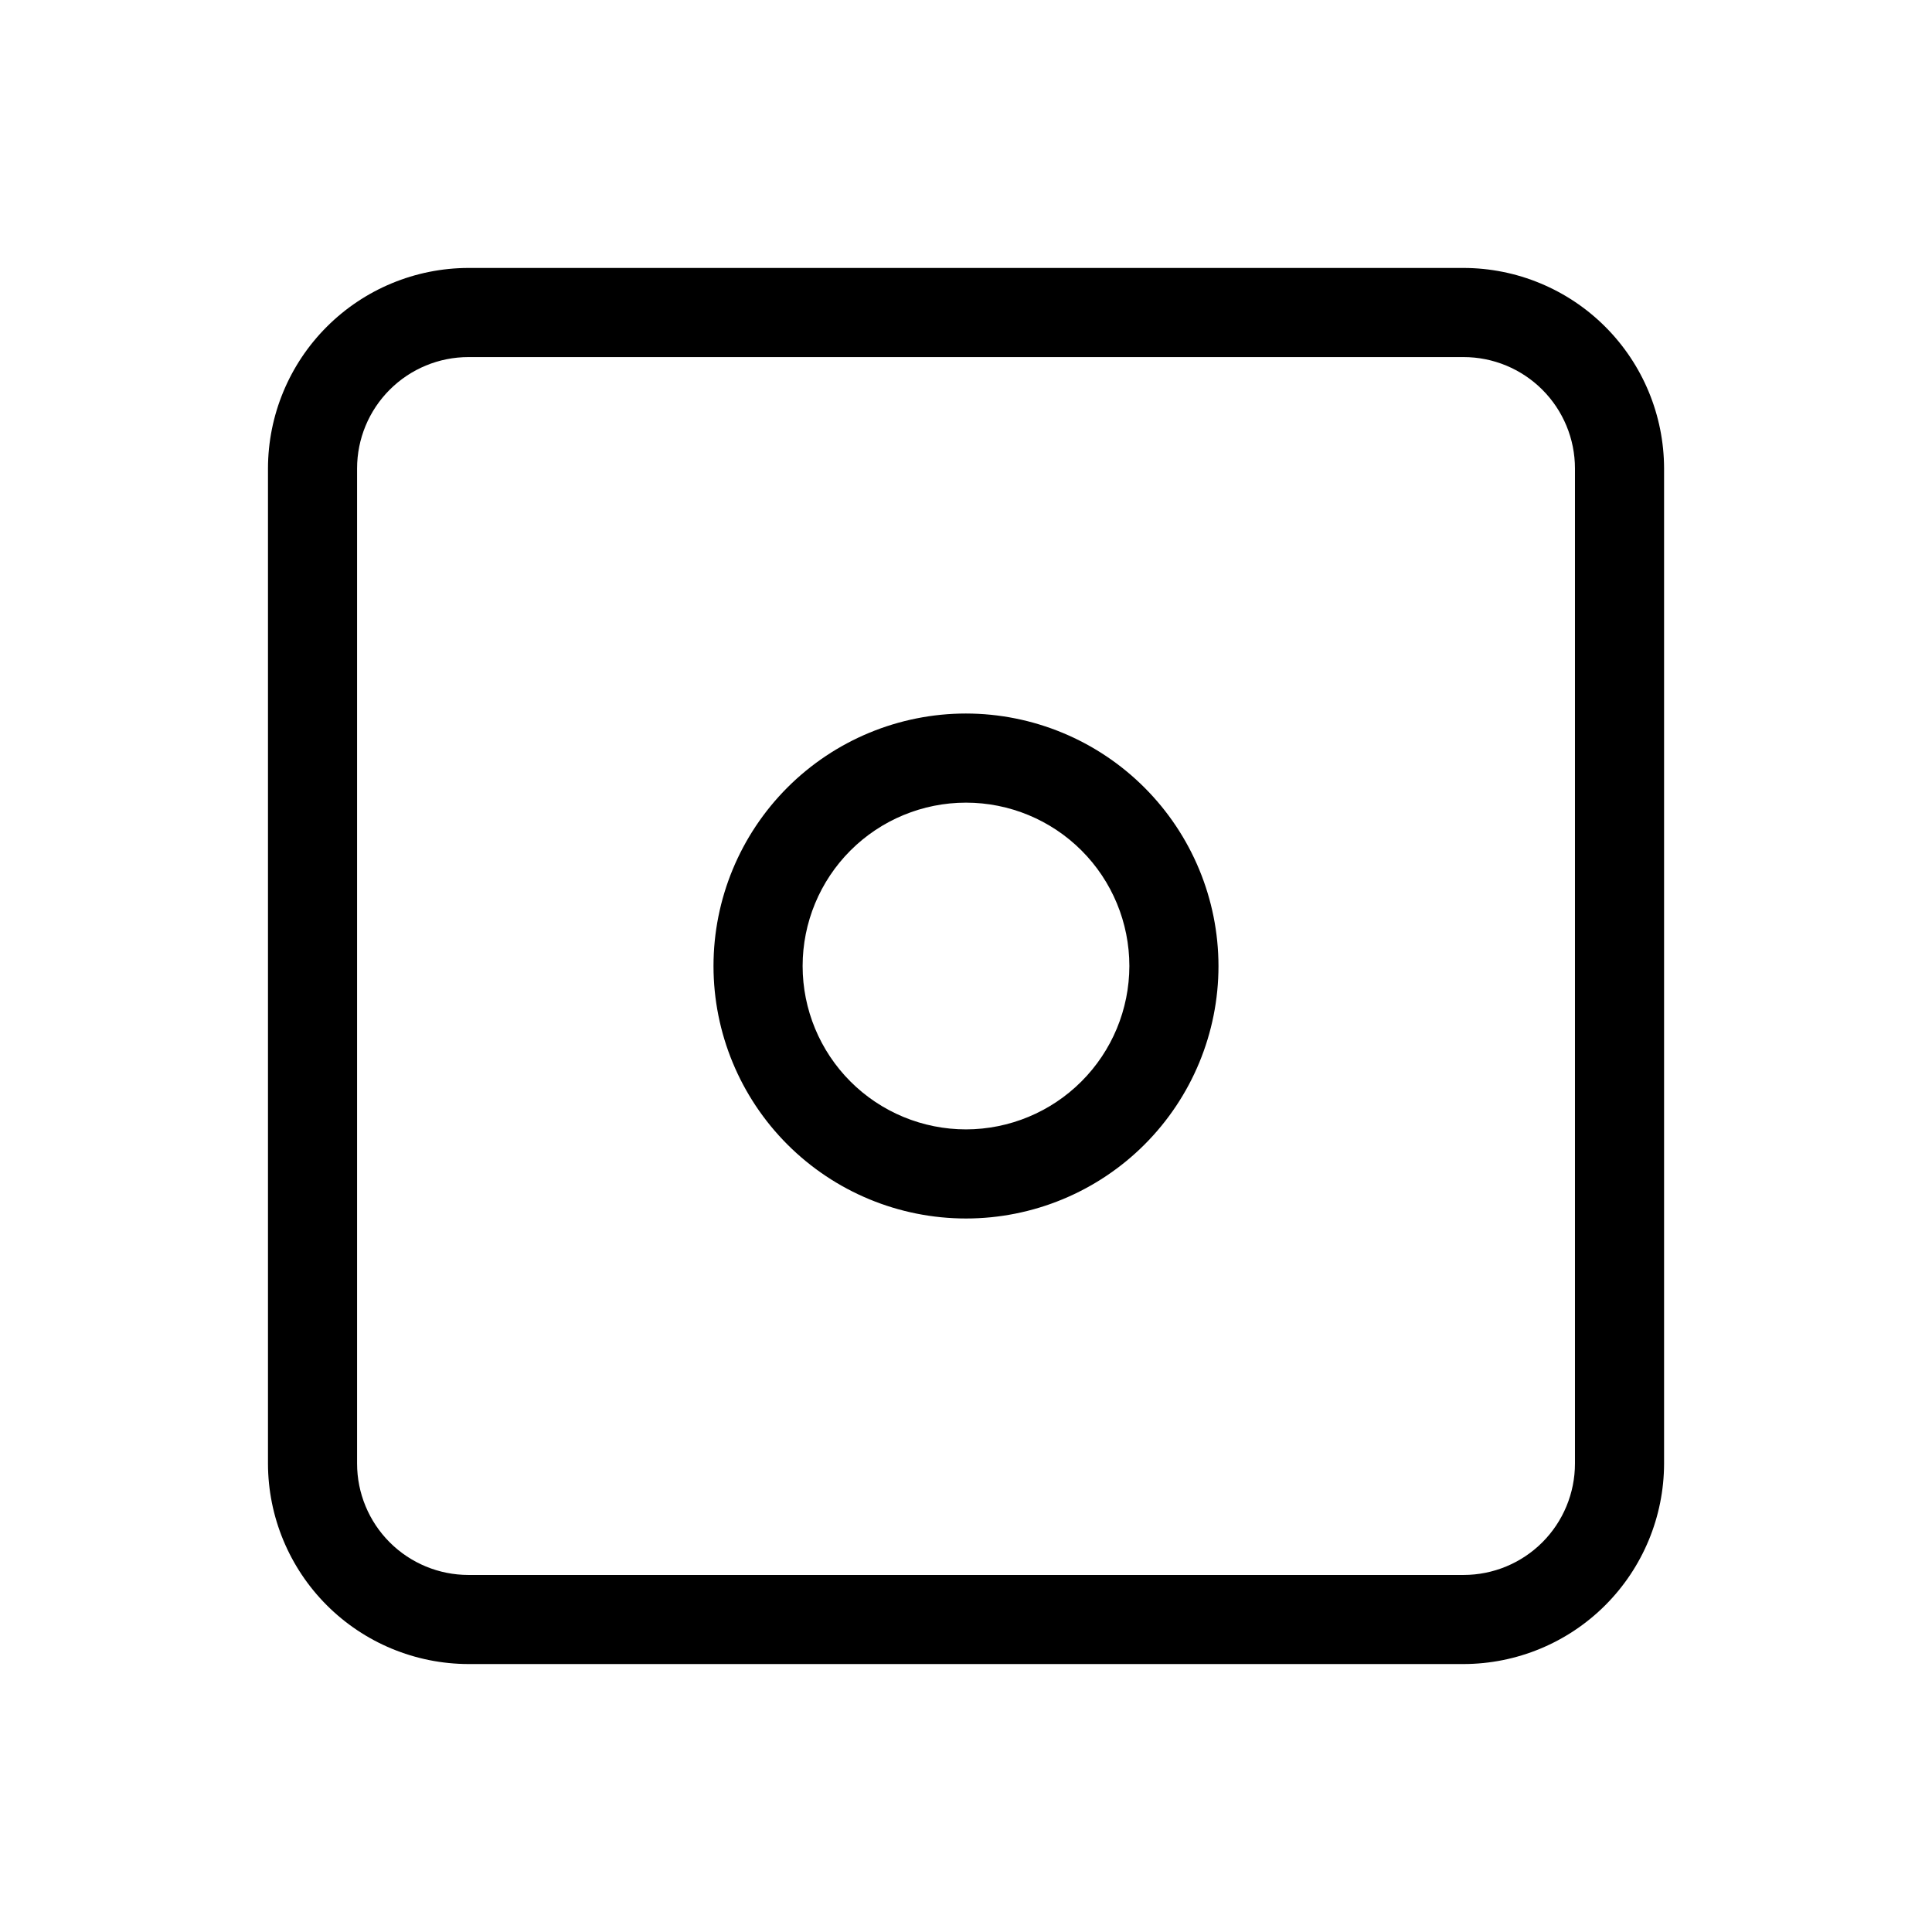 <?xml version="1.0" encoding="UTF-8"?>
<!-- Uploaded to: SVG Repo, www.svgrepo.com, Generator: SVG Repo Mixer Tools -->
<svg fill="#000000" width="800px" height="800px" version="1.1" viewBox="144 144 512 512" xmlns="http://www.w3.org/2000/svg">
 <g>
  <path d="m531.86 215.01h-263.71c-14.086 0.02-27.59 5.625-37.547 15.586-9.961 9.957-15.566 23.461-15.586 37.547v263.71c0.02 14.086 5.625 27.59 15.586 37.551 9.957 9.961 23.461 15.562 37.547 15.586h263.71c14.086-0.023 27.59-5.625 37.551-15.586s15.562-23.465 15.586-37.551v-263.71c-0.023-14.086-5.625-27.59-15.586-37.547-9.961-9.961-23.465-15.566-37.551-15.586zm29.52 316.85c0 7.828-3.109 15.336-8.645 20.875-5.539 5.535-13.047 8.645-20.875 8.645h-263.71c-7.828 0-15.336-3.109-20.871-8.645-5.539-5.539-8.648-13.047-8.648-20.875v-263.71c0-7.828 3.109-15.336 8.648-20.871 5.535-5.539 13.043-8.648 20.871-8.648h263.71c7.828 0 15.336 3.109 20.875 8.648 5.535 5.535 8.645 13.043 8.645 20.871z"/>
  <path d="m400 333.09c-17.746 0-34.766 7.051-47.316 19.598-12.547 12.551-19.598 29.57-19.598 47.316s7.051 34.766 19.598 47.312c12.551 12.547 29.57 19.598 47.316 19.598s34.766-7.051 47.312-19.598 19.598-29.566 19.598-47.312c-0.02-17.742-7.078-34.75-19.621-47.293-12.543-12.543-29.551-19.602-47.289-19.621zm0 110.21c-11.484 0-22.496-4.559-30.617-12.68-8.117-8.121-12.68-19.133-12.68-30.613 0-11.484 4.562-22.496 12.68-30.617 8.121-8.117 19.133-12.68 30.617-12.68 11.48 0 22.492 4.562 30.613 12.68 8.121 8.121 12.68 19.133 12.68 30.617-0.02 11.477-4.586 22.477-12.703 30.59-8.113 8.117-19.113 12.684-30.59 12.703z"/>
 </g>
</svg>